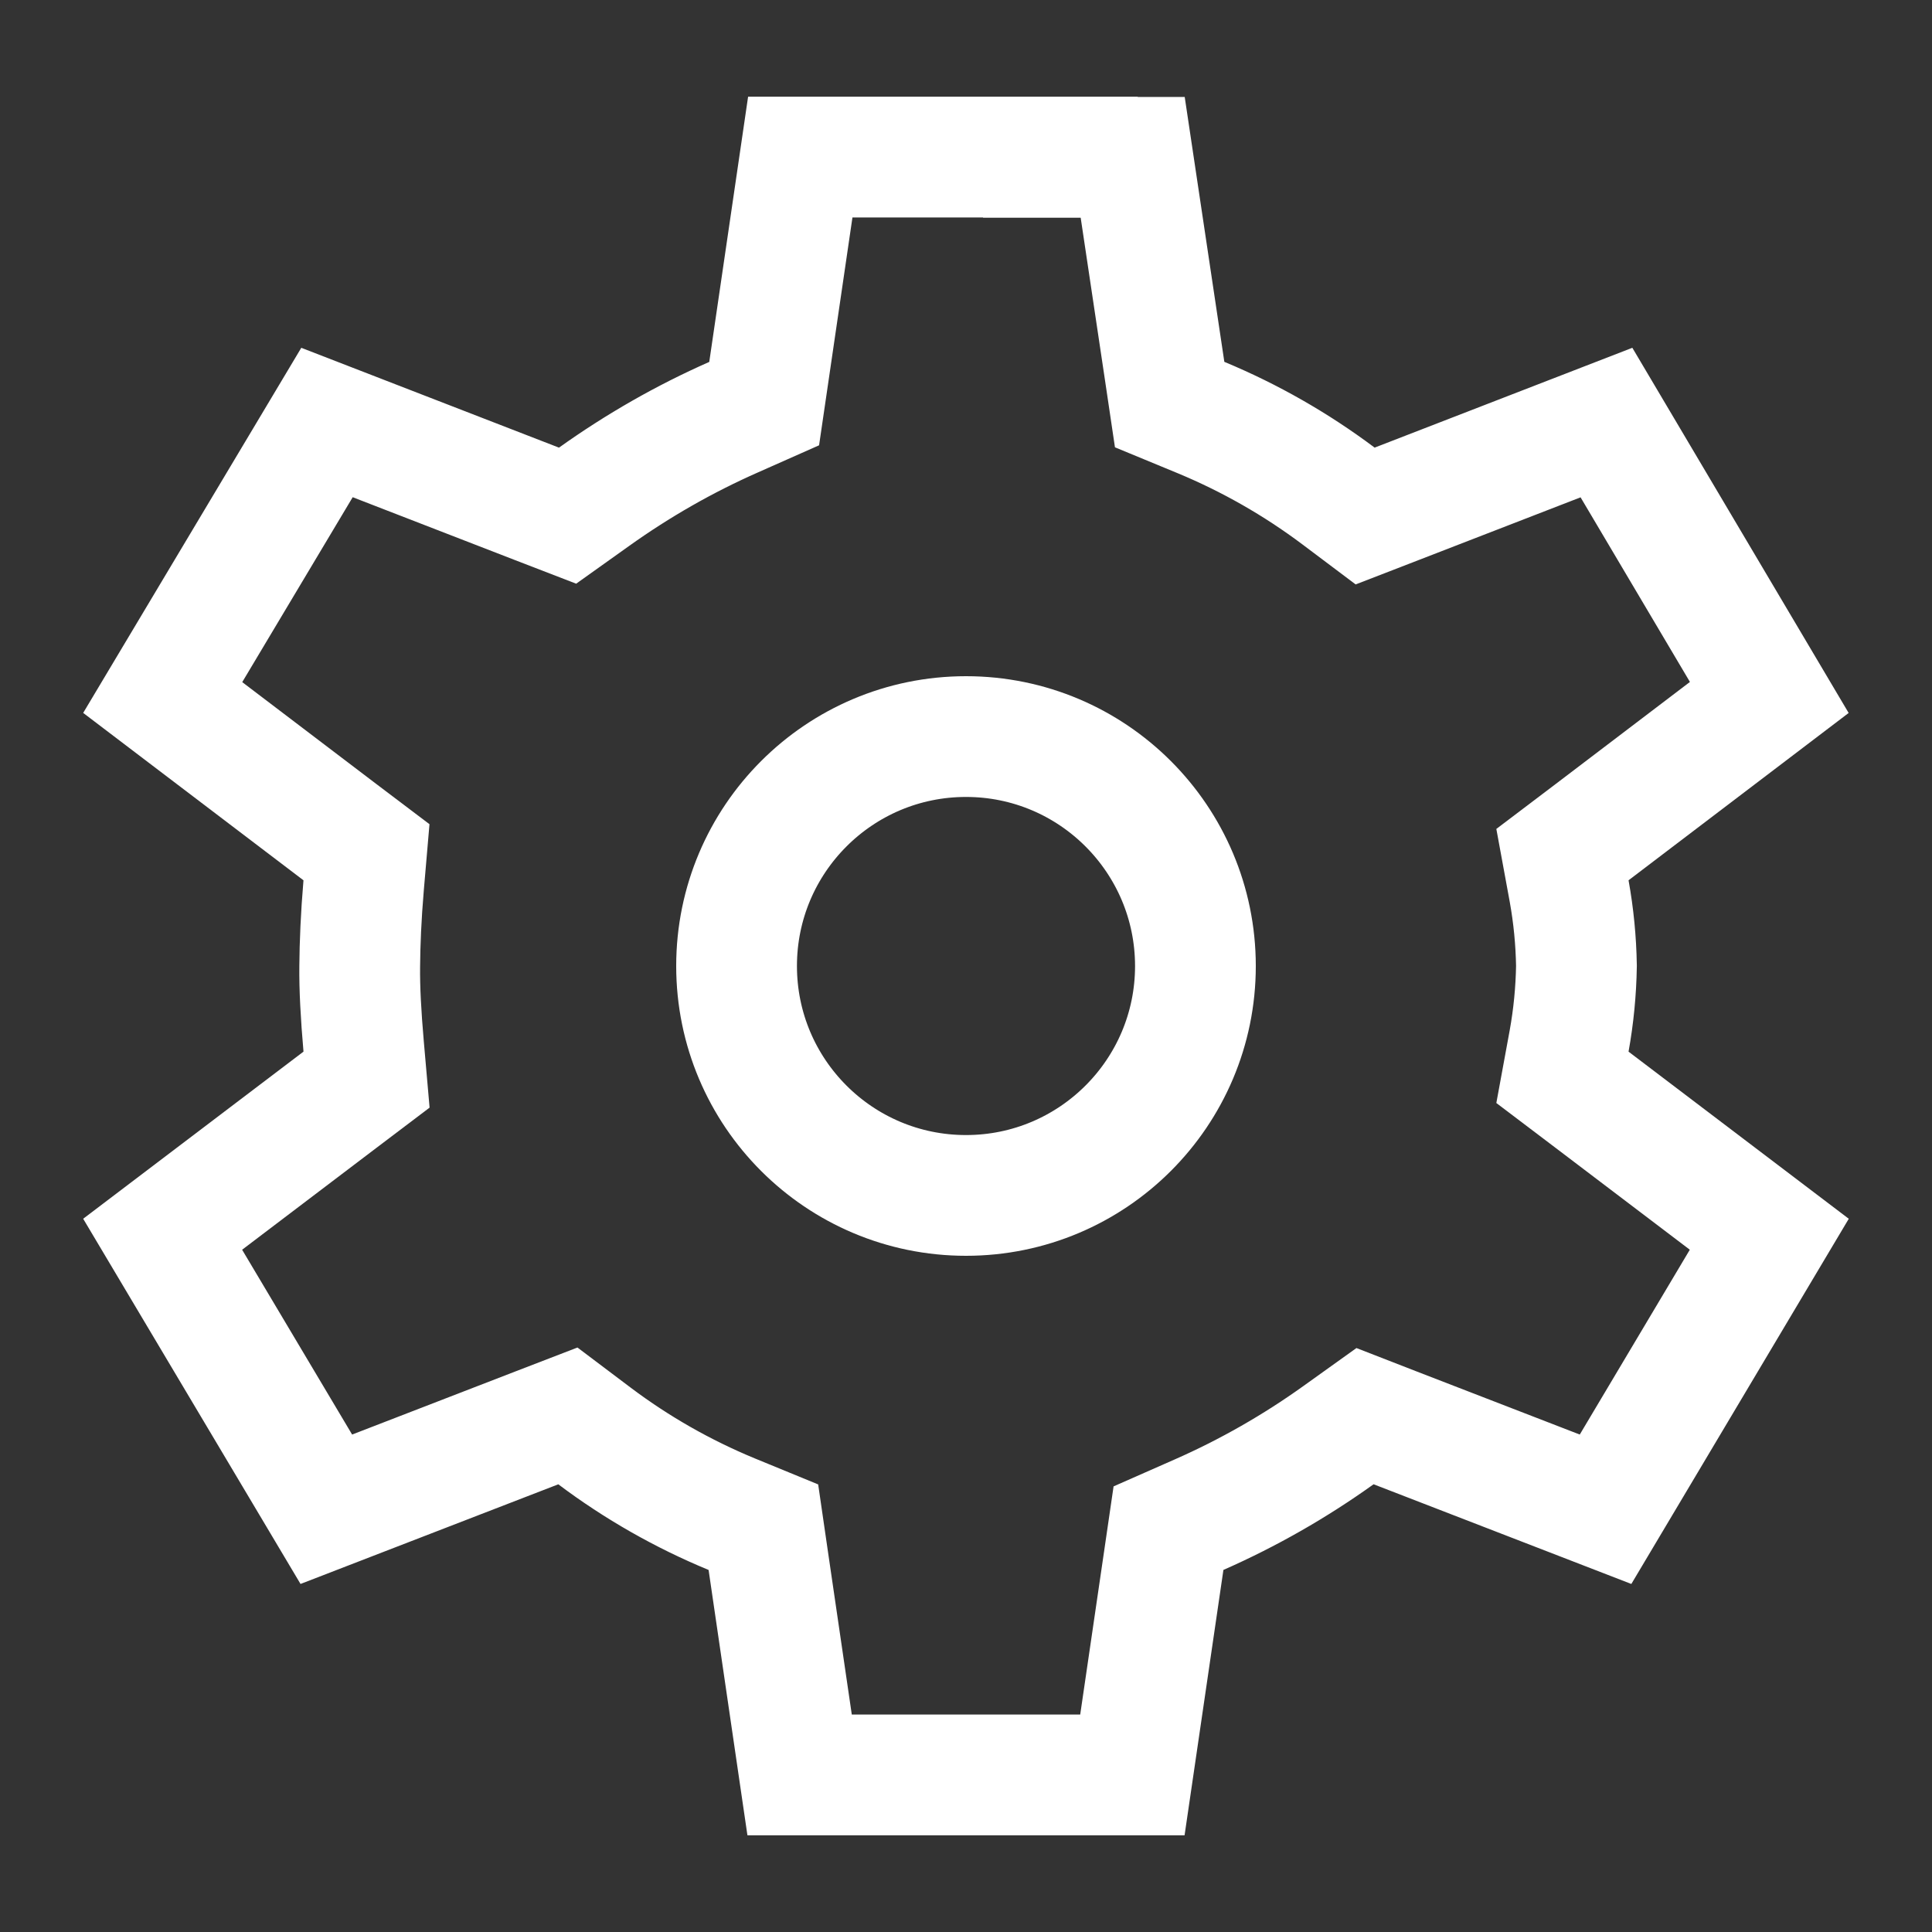 <svg width="32" height="32" viewBox="0 0 32 32" fill="none" xmlns="http://www.w3.org/2000/svg">
<rect x="0" y="0" width="32" height="32" fill="#333333" stroke="none"/>
<path d="M17.564 2.602L17.563 2.606H18.761L19.29 6.142L19.373 6.701L19.896 6.917C20.704 7.253 21.468 7.689 22.168 8.214L22.611 8.547L23.128 8.347L26.608 6.999L29.305 11.552L26.369 13.784L25.879 14.155L25.99 14.759C26.064 15.168 26.104 15.583 26.111 15.998C26.104 16.415 26.064 16.83 25.99 17.24L25.879 17.844L26.369 18.215L29.305 20.443L26.593 24.998L23.113 23.652L22.609 23.456L22.169 23.771C21.447 24.288 20.673 24.73 19.86 25.088L19.354 25.311L19.274 25.859L18.756 29.398H13.244L12.726 25.859L12.644 25.295L12.118 25.079C11.31 24.745 10.547 24.311 9.849 23.786L9.406 23.452L8.887 23.652L5.405 24.998L2.694 20.443L5.631 18.215L6.071 17.882L6.023 17.332C5.977 16.805 5.954 16.367 5.958 16.008C5.961 15.629 5.979 15.181 6.023 14.664L6.07 14.116L5.631 13.784L2.695 11.553L5.416 6.998L8.898 8.347L9.401 8.541L9.84 8.228C10.564 7.711 11.338 7.268 12.152 6.909L12.657 6.685L12.737 6.139L13.255 2.602H17.564Z" stroke="white" stroke-width="2"/>
<path d="M16 12.2C18.098 12.2 19.799 13.901 19.8 16C19.8 18.099 18.098 19.8 16 19.8C13.901 19.8 12.2 18.099 12.2 16C12.2 13.902 13.901 12.2 16 12.2Z" stroke="white" stroke-width="2"/>
</svg>
